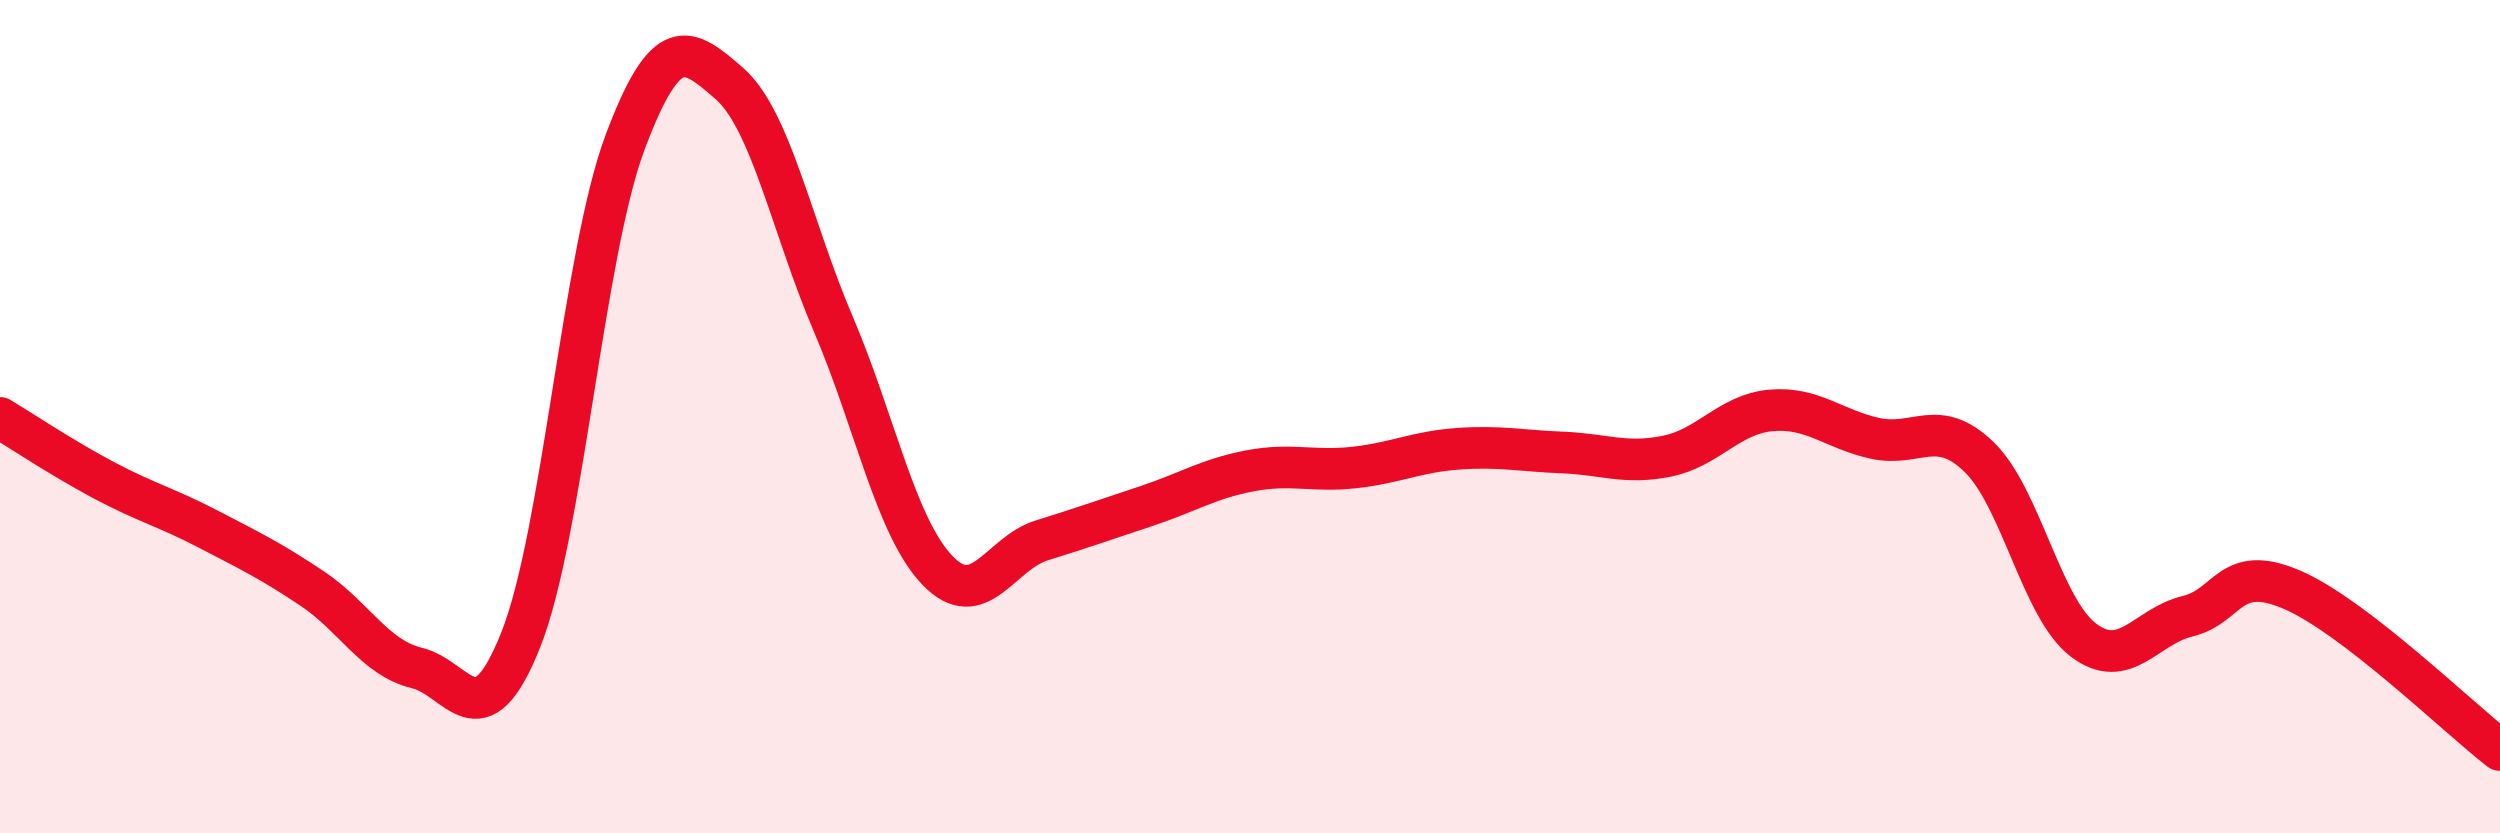 
    <svg width="60" height="20" viewBox="0 0 60 20" xmlns="http://www.w3.org/2000/svg">
      <path
        d="M 0,10.03 C 0.5,10.33 1.5,11 2.5,11.53 C 3.5,12.06 4,12.18 5,12.7 C 6,13.22 6.5,13.46 7.5,14.13 C 8.5,14.8 9,15.79 10,16.03 C 11,16.27 11.5,17.87 12.5,15.35 C 13.5,12.83 14,6.09 15,3.42 C 16,0.75 16.5,1.13 17.5,2 C 18.5,2.87 19,5.44 20,7.78 C 21,10.12 21.5,12.65 22.5,13.69 C 23.5,14.73 24,13.28 25,12.97 C 26,12.66 26.5,12.48 27.5,12.15 C 28.5,11.82 29,11.49 30,11.3 C 31,11.11 31.5,11.33 32.5,11.22 C 33.5,11.11 34,10.84 35,10.77 C 36,10.7 36.5,10.82 37.5,10.86 C 38.5,10.9 39,11.15 40,10.95 C 41,10.75 41.5,9.94 42.5,9.85 C 43.5,9.76 44,10.3 45,10.52 C 46,10.74 46.5,10 47.5,10.97 C 48.5,11.94 49,14.6 50,15.36 C 51,16.12 51.5,15.03 52.5,14.79 C 53.5,14.55 53.5,13.51 55,14.15 C 56.5,14.79 59,17.23 60,18L60 20L0 20Z"
        fill="#EB0A25"
        opacity="0.1"
        stroke-linecap="round"
        stroke-linejoin="round"
      />
      <path
        d="M 0,10.03 C 0.5,10.33 1.5,11 2.5,11.53 C 3.5,12.06 4,12.18 5,12.7 C 6,13.22 6.5,13.46 7.5,14.13 C 8.5,14.8 9,15.79 10,16.03 C 11,16.27 11.5,17.87 12.5,15.35 C 13.5,12.83 14,6.09 15,3.42 C 16,0.75 16.5,1.13 17.5,2 C 18.5,2.87 19,5.44 20,7.78 C 21,10.12 21.5,12.65 22.5,13.69 C 23.5,14.73 24,13.28 25,12.97 C 26,12.66 26.5,12.48 27.5,12.15 C 28.5,11.82 29,11.49 30,11.3 C 31,11.11 31.5,11.33 32.5,11.22 C 33.5,11.11 34,10.84 35,10.77 C 36,10.7 36.5,10.82 37.5,10.86 C 38.5,10.9 39,11.15 40,10.95 C 41,10.75 41.5,9.94 42.5,9.85 C 43.5,9.76 44,10.3 45,10.52 C 46,10.74 46.5,10 47.5,10.97 C 48.5,11.94 49,14.6 50,15.36 C 51,16.12 51.5,15.03 52.5,14.79 C 53.5,14.55 53.5,13.51 55,14.15 C 56.5,14.79 59,17.23 60,18"
        stroke="#EB0A25"
        stroke-width="1"
        fill="none"
        stroke-linecap="round"
        stroke-linejoin="round"
      />
    </svg>
  